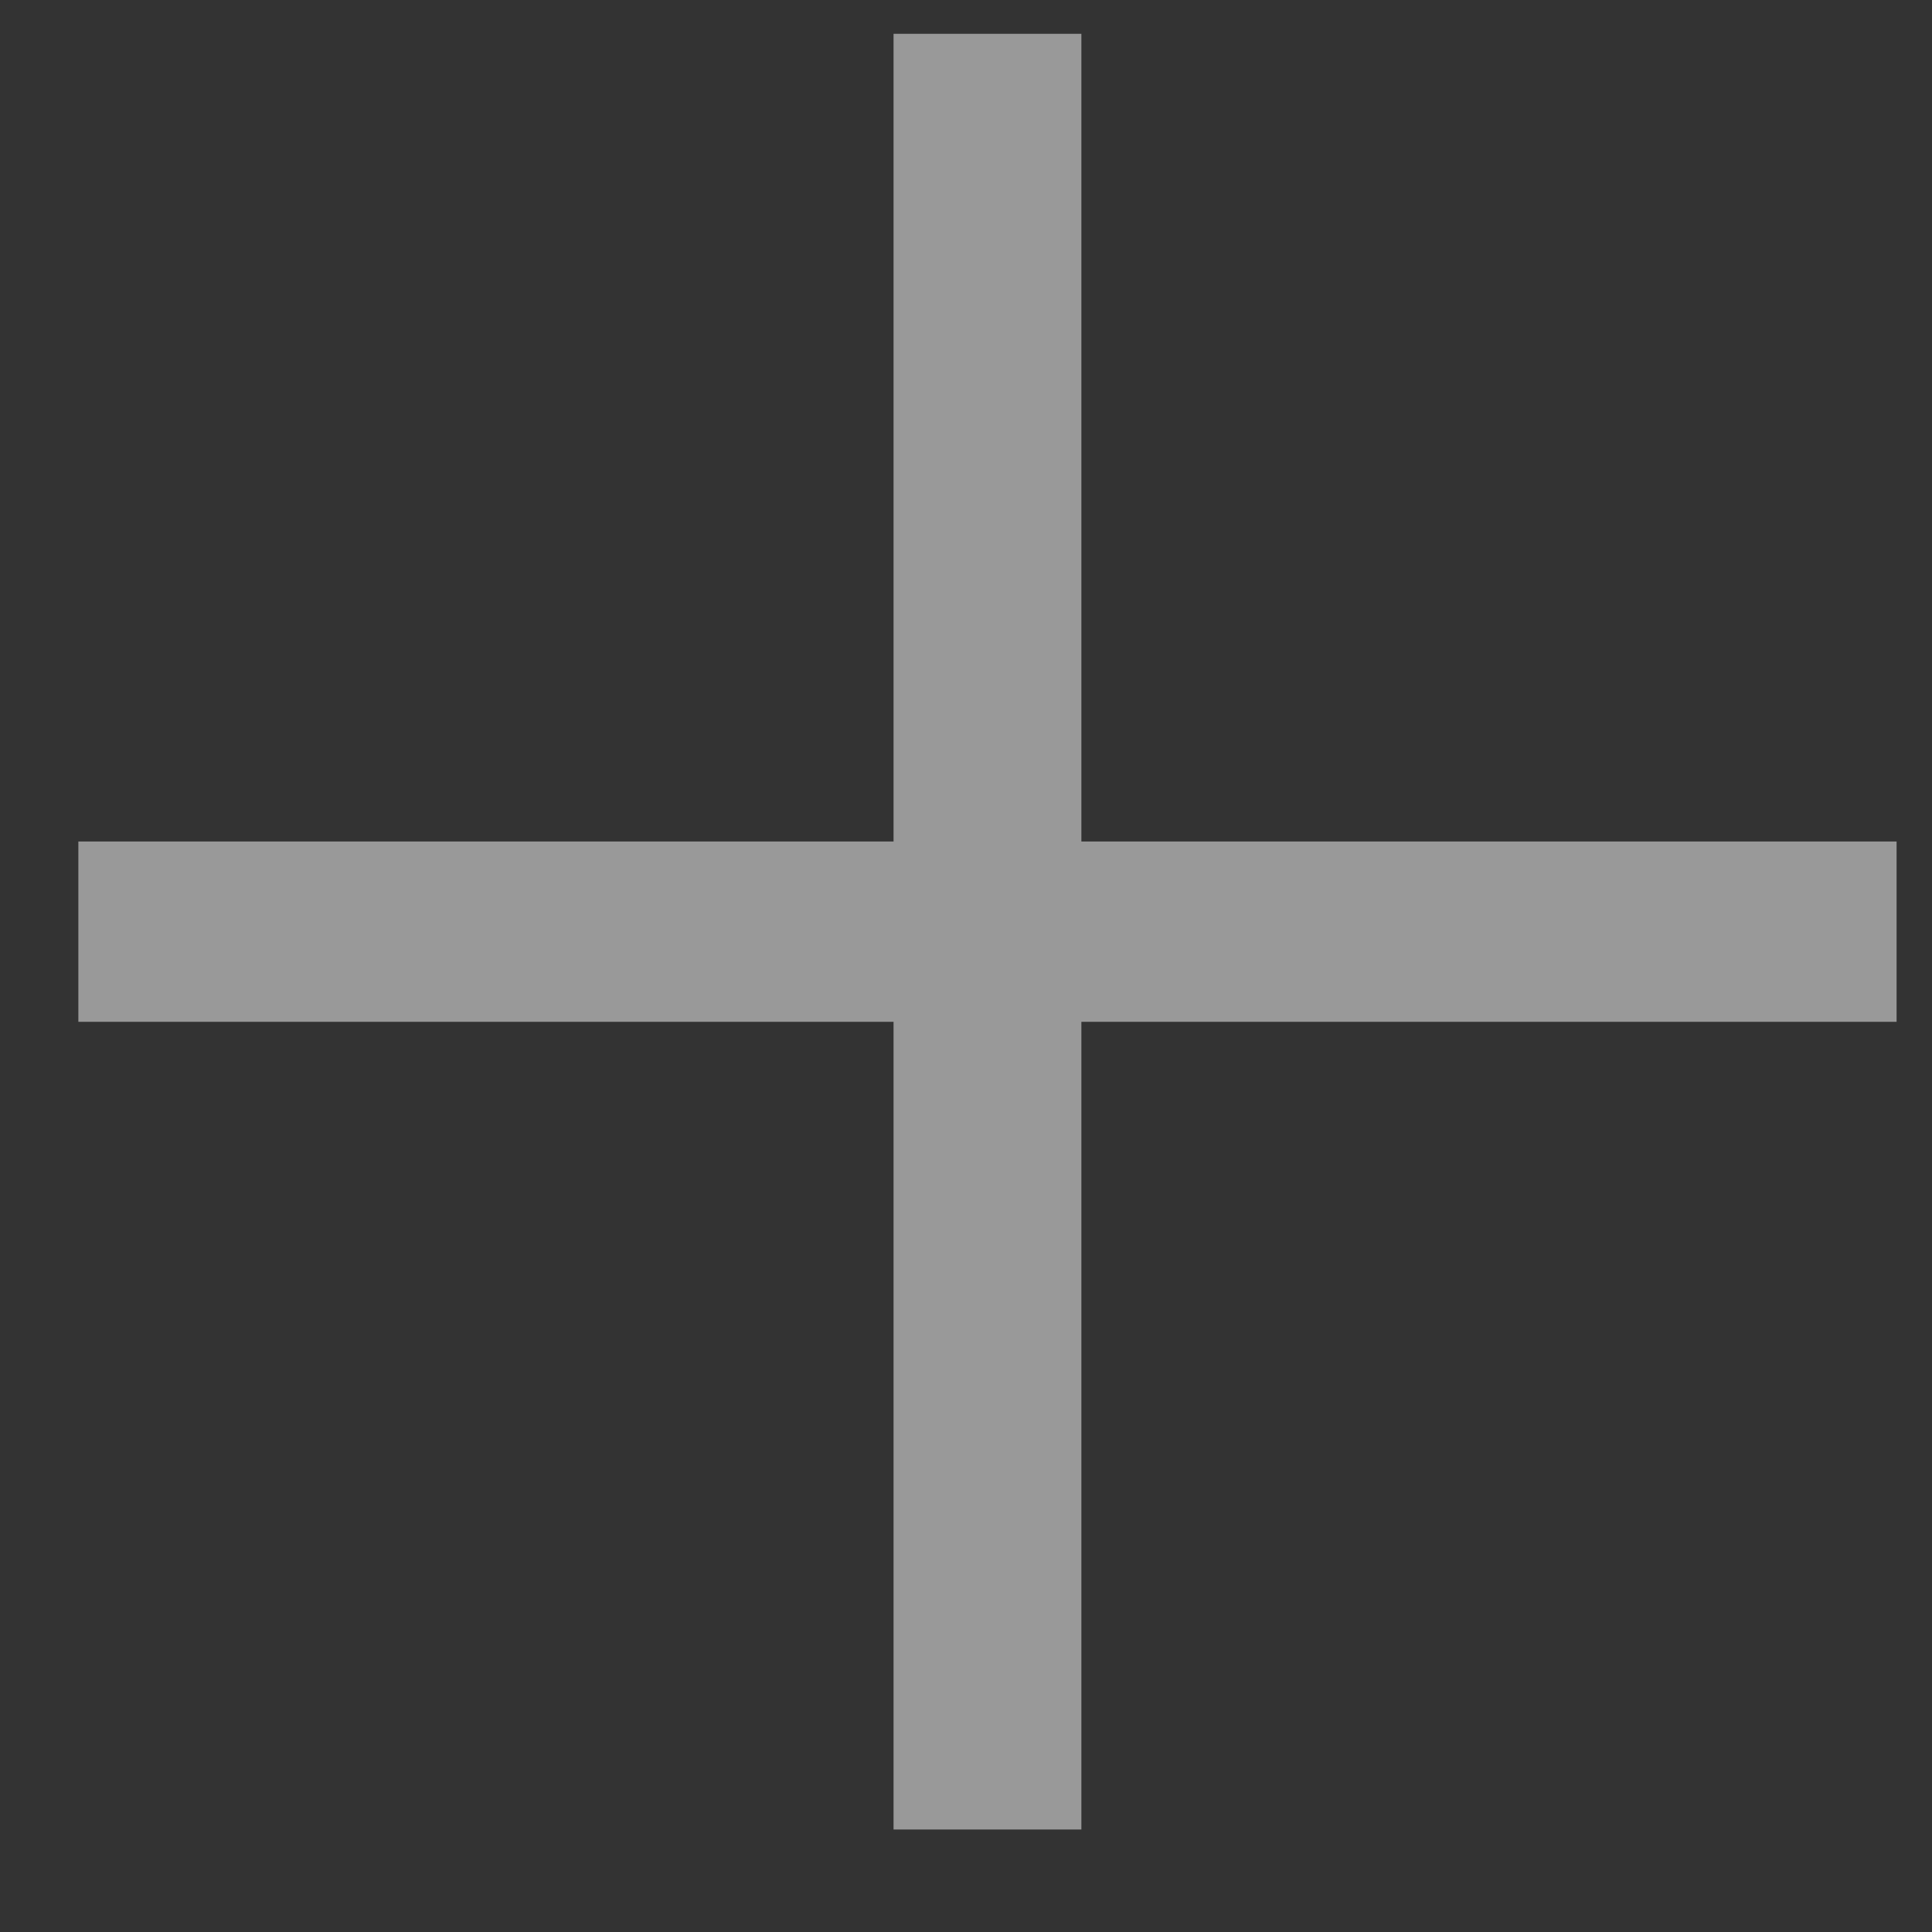 <svg xmlns="http://www.w3.org/2000/svg" width="18" height="18" viewBox="0 0 18 18" fill="none"><rect x="0" y="0" width="18" height="18" fill="#333333" stroke="none"/><path opacity="0.5" d="M8.325 7.84V0.315H10.075V7.84H17.67V9.52H10.075V17.045H8.325V9.52H0.73V7.84H8.325Z" fill="white"></path></svg>